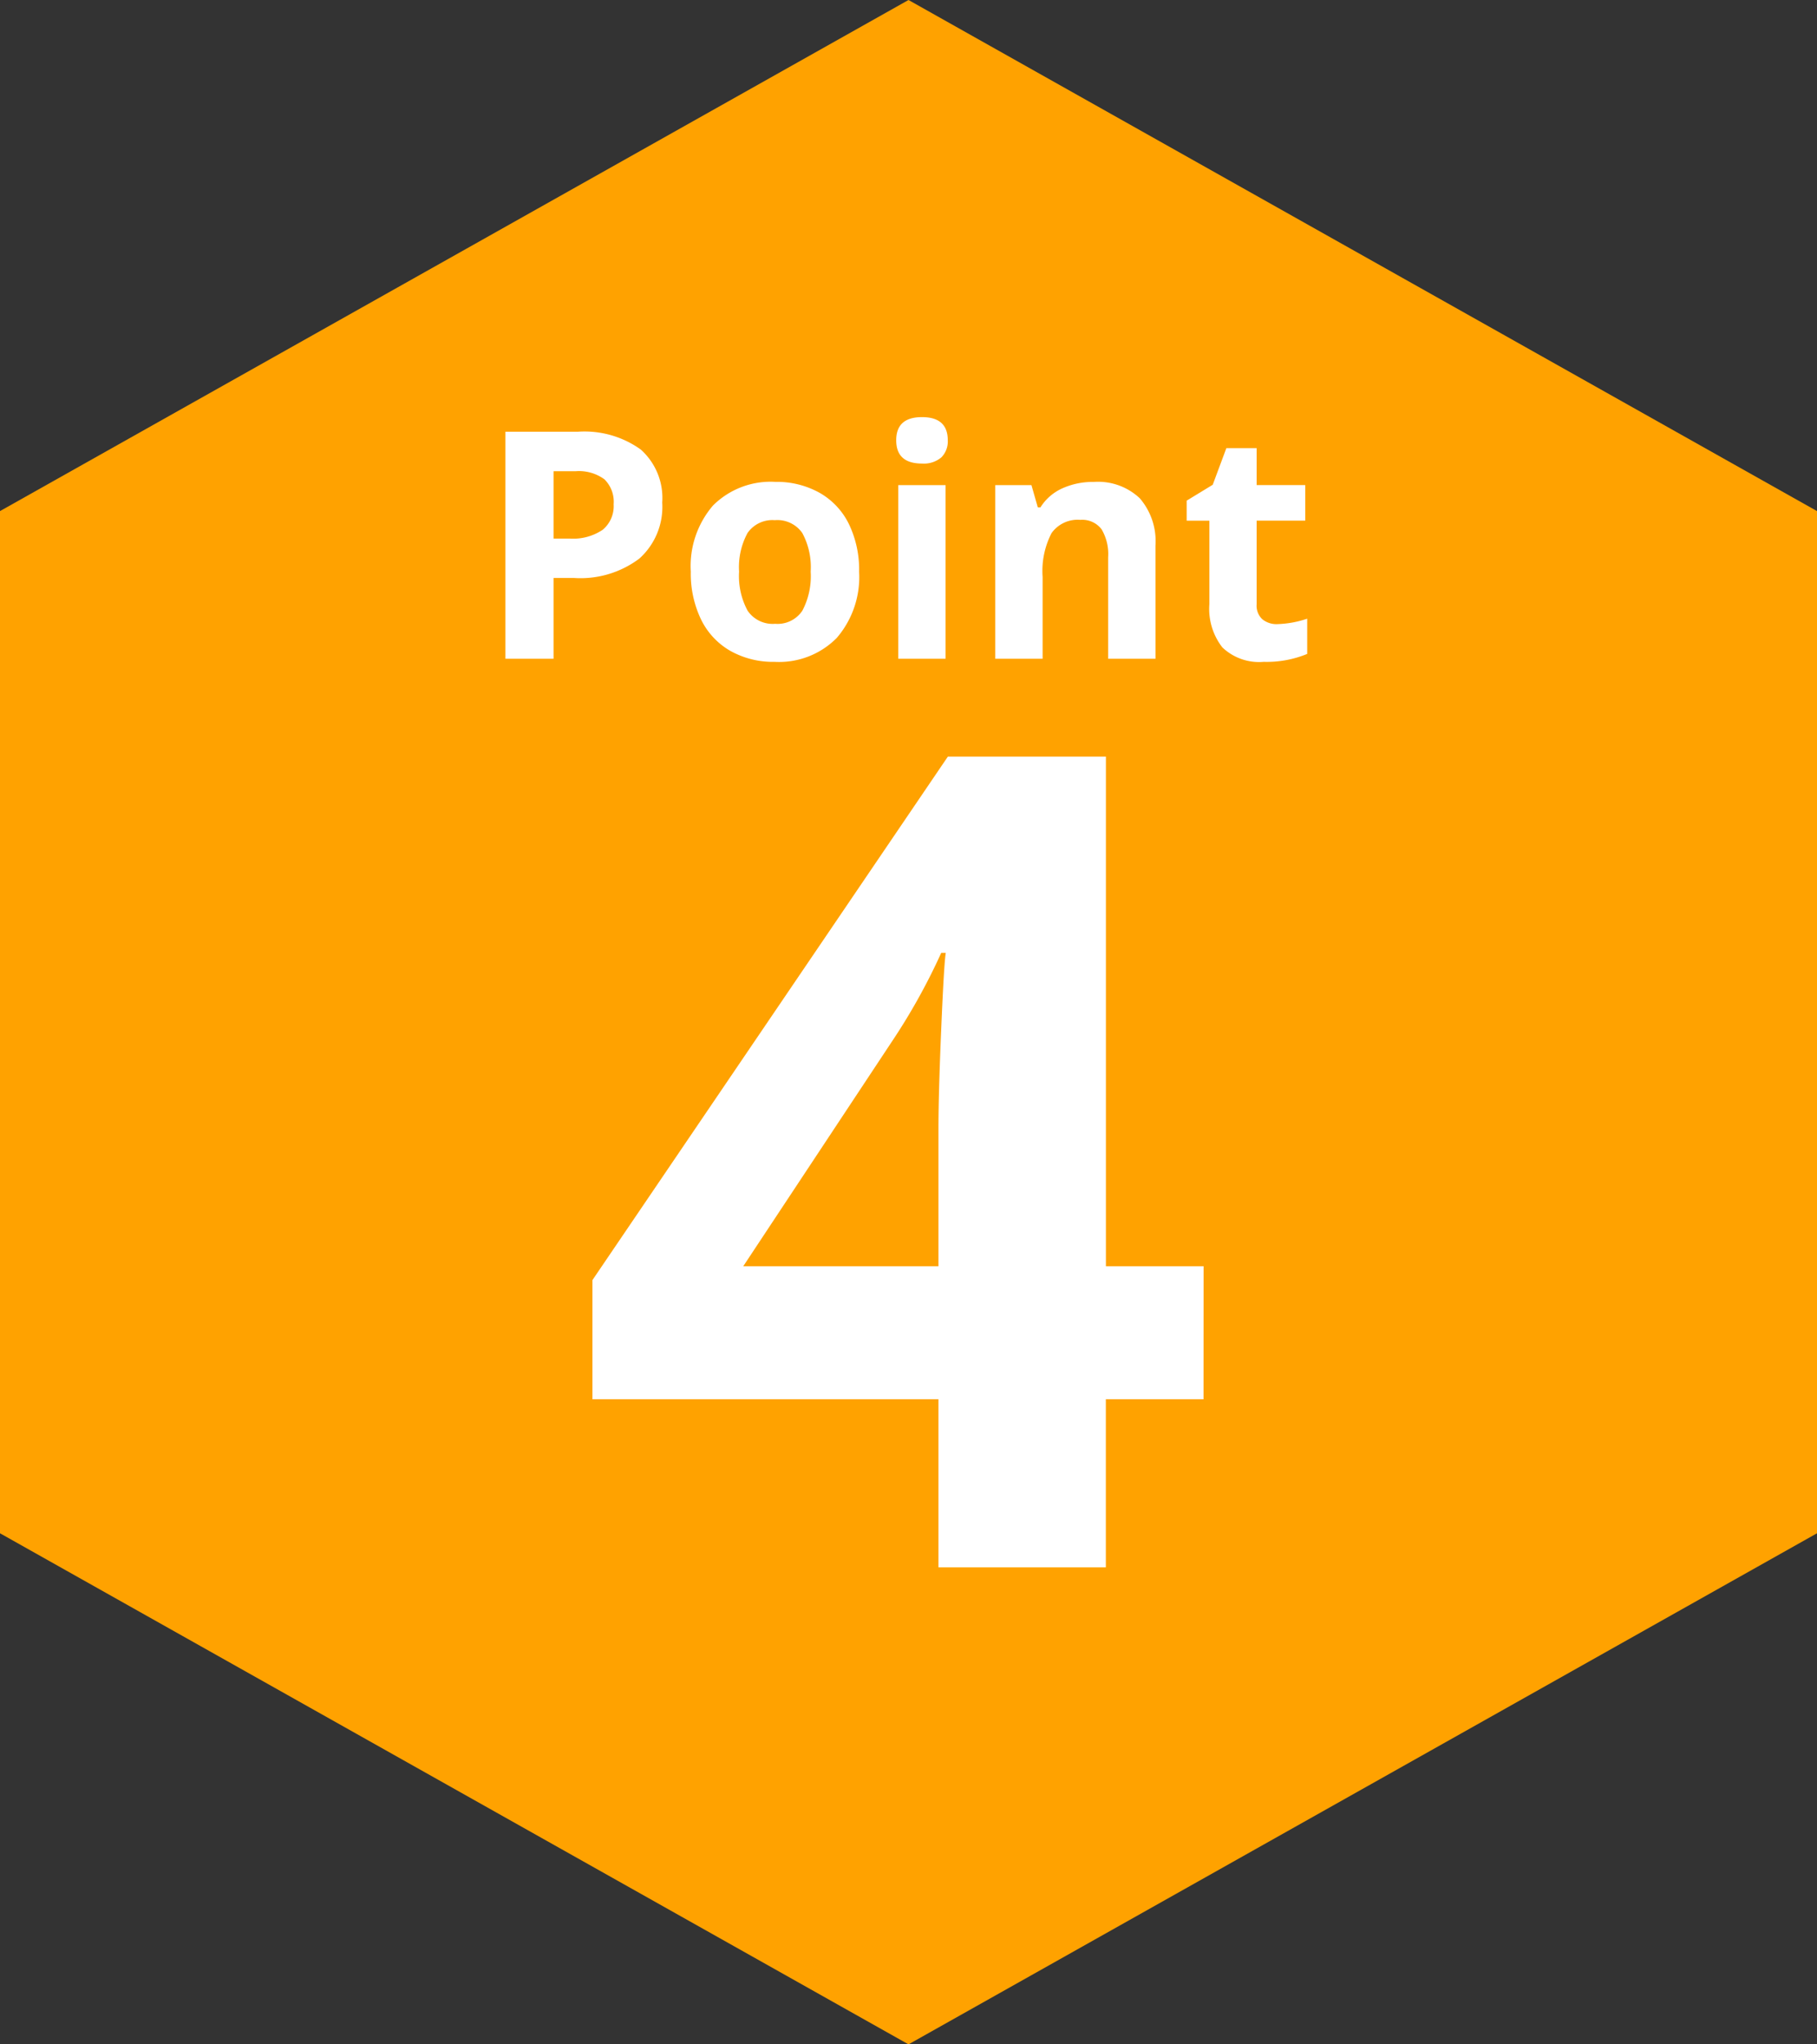<svg xmlns="http://www.w3.org/2000/svg" width="80" height="90"><rect width="100%" height="100%" fill="#333333" stroke="none"/><path d="M80 67.5L40 90 0 67.5v-45L40 0l40 22.5z" fill="#ffa200"/><path d="M24.372 23.709h.7a2.322 2.322 0 001.463-.386 1.352 1.352 0 00.483-1.123 1.386 1.386 0 00-.407-1.1 1.906 1.906 0 00-1.275-.355h-.964zm4.785-1.586a3.055 3.055 0 01-1.008 2.468 4.312 4.312 0 01-2.868.854h-.909V29h-2.119v-9.994h3.192a4.246 4.246 0 012.765.783 2.854 2.854 0 01.947 2.334zm3.384 3.042a3.208 3.208 0 00.373 1.716 1.332 1.332 0 001.213.581 1.311 1.311 0 001.2-.578 3.254 3.254 0 00.366-1.719 3.157 3.157 0 00-.369-1.7 1.335 1.335 0 00-1.211-.565 1.33 1.33 0 00-1.2.564 3.154 3.154 0 00-.372 1.701zm5.284 0a4.107 4.107 0 01-.984 2.919 3.569 3.569 0 01-2.741 1.053 3.835 3.835 0 01-1.942-.482 3.207 3.207 0 01-1.292-1.384 4.652 4.652 0 01-.451-2.105 4.084 4.084 0 01.978-2.912 3.59 3.59 0 012.748-1.04 3.856 3.856 0 011.941.479 3.194 3.194 0 011.292 1.373 4.608 4.608 0 01.451 2.099zm1.634-5.783q0-1.019 1.135-1.019t1.135 1.019a.993.993 0 01-.284.755 1.192 1.192 0 01-.851.27q-1.135 0-1.135-1.025zM41.633 29h-2.085v-7.643h2.085zm9.242 0H48.79v-4.464a2.144 2.144 0 00-.29-1.236 1.069 1.069 0 00-.937-.414 1.408 1.408 0 00-1.265.584 3.625 3.625 0 00-.393 1.93V29H43.82v-7.643h1.593l.28.978h.117a2.2 2.2 0 01.96-.835 3.271 3.271 0 011.391-.284 2.673 2.673 0 012.023.721 2.894 2.894 0 01.69 2.082zm5.366-1.524a4.52 4.52 0 001.313-.239v1.551a4.68 4.68 0 01-1.914.349 2.343 2.343 0 01-1.822-.637 2.752 2.752 0 01-.571-1.9v-3.677h-1v-.882l1.148-.7.6-1.613h1.333v1.627h2.14v1.565h-2.14v3.685a.814.814 0 00.25.656.984.984 0 00.663.215zM52.989 61.6h-4.3V69h-7.37v-7.4H26.084v-5.246l15.65-23.047h6.958v22.436h4.3zm-11.67-5.857v-6.055q0-1.514.122-4.395t.2-3.345h-.2a27.227 27.227 0 01-2.173 3.907l-6.543 9.888z" fill="#fff"/></svg>